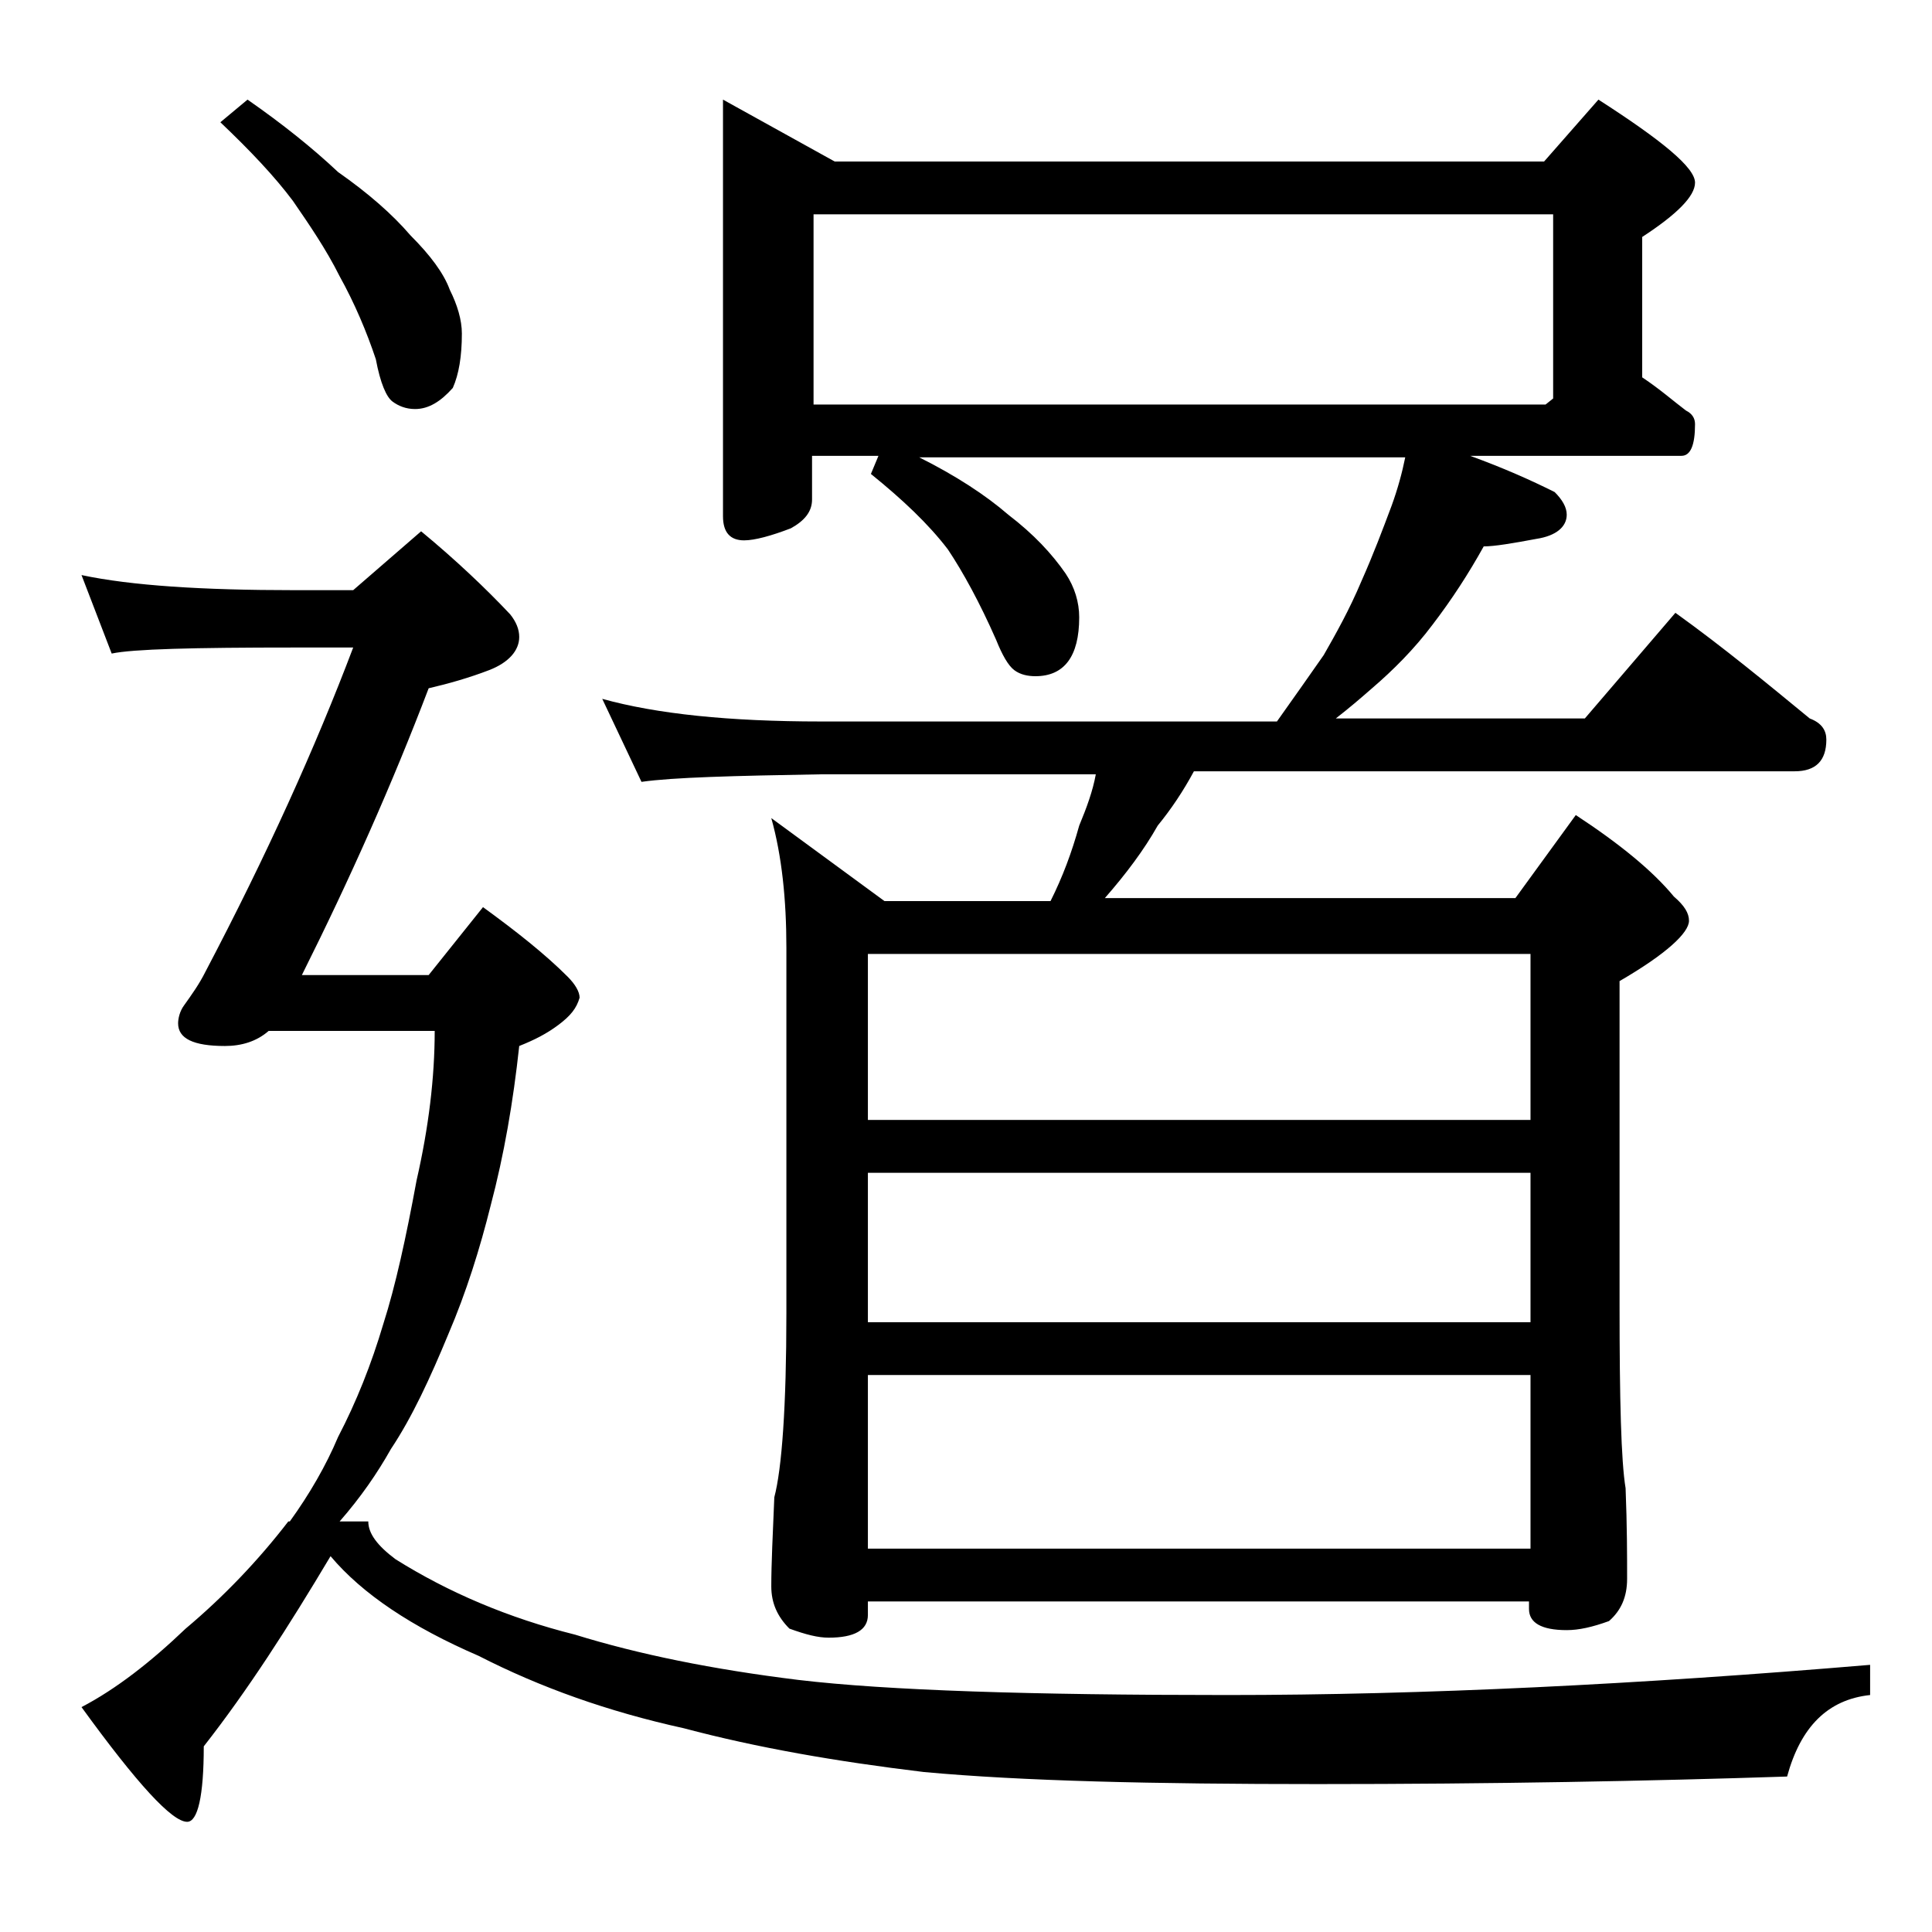 <?xml version="1.0" encoding="utf-8"?>
<!-- Generator: Adobe Illustrator 18.0.0, SVG Export Plug-In . SVG Version: 6.00 Build 0)  -->
<!DOCTYPE svg PUBLIC "-//W3C//DTD SVG 1.1//EN" "http://www.w3.org/Graphics/SVG/1.1/DTD/svg11.dtd">
<svg version="1.1" id="Layer_1" xmlns="http://www.w3.org/2000/svg" xmlns:xlink="http://www.w3.org/1999/xlink" x="0px" y="0px"
	 viewBox="0 0 128 128" enable-background="new 0 0 128 128" xml:space="preserve">
<path d="M5.4,38.1c3.3,0.7,8,1,14.1,1h3.9l4.5-3.9c2.3,1.9,4.3,3.8,5.9,5.5c0.4,0.5,0.6,1,0.6,1.5c0,0.9-0.7,1.7-2,2.2
	c-1.3,0.5-2.7,0.9-4,1.2C26,51.9,23.2,58.2,20,64.6h8.4l3.6-4.5c2.2,1.6,4.1,3.1,5.6,4.6c0.5,0.5,0.8,1,0.8,1.4
	c-0.2,0.7-0.6,1.2-1.4,1.8c-0.8,0.6-1.6,1-2.6,1.4c-0.4,3.7-1,7.2-1.9,10.6c-0.7,2.8-1.6,5.7-2.8,8.5c-1.2,2.9-2.4,5.5-3.8,7.6
	c-0.9,1.6-2,3.2-3.4,4.8h1.9c0,0.8,0.6,1.6,1.8,2.5c3.5,2.2,7.5,3.9,11.9,5c4.2,1.3,9.1,2.3,14.8,3c5.9,0.7,15.4,1,28.4,1
	s27.2-0.7,42.6-2v2c-2.8,0.3-4.6,2.1-5.5,5.4c-9.1,0.3-19.5,0.5-31.1,0.5c-10.9,0-19.6-0.2-26.1-0.8c-5.8-0.7-11-1.6-15.9-2.9
	c-5-1.1-9.5-2.7-13.6-4.8c-4.4-1.9-7.7-4.1-9.8-6.6c-2.8,4.7-5.5,8.9-8.4,12.6c0,3.3-0.4,5-1.1,5c-1,0-3.3-2.5-7-7.6
	c2.3-1.2,4.6-3,6.9-5.2c2.5-2.1,4.8-4.5,6.8-7.1h0.1c1.3-1.8,2.4-3.7,3.2-5.6c1.2-2.3,2.2-4.8,3-7.5c0.8-2.5,1.5-5.7,2.2-9.5
	c0.8-3.5,1.2-6.8,1.2-9.9h-11c-0.8,0.7-1.8,1-2.9,1c-2.1,0-3.1-0.5-3.1-1.5c0-0.3,0.1-0.8,0.4-1.2c0.5-0.7,1-1.4,1.4-2.2
	c4.1-7.8,7.3-14.9,9.8-21.5h-3.9c-6.7,0-10.7,0.1-12.1,0.4L5.4,38.1z M16.4,6.6c2.3,1.6,4.3,3.2,6,4.8c2,1.4,3.6,2.8,4.8,4.2
	c1.3,1.3,2.2,2.5,2.6,3.6c0.5,1,0.8,2,0.8,2.9c0,1.5-0.2,2.7-0.6,3.6c-0.8,0.9-1.6,1.4-2.5,1.4c-0.6,0-1.1-0.2-1.5-0.5
	c-0.4-0.3-0.8-1.2-1.1-2.8c-0.6-1.8-1.4-3.7-2.4-5.5c-0.9-1.8-2-3.4-3.1-5c-1.2-1.6-2.8-3.3-4.8-5.2L16.4,6.6z M58.2,30.2h-4.4v2.9
	c0,0.8-0.5,1.4-1.4,1.9c-1.3,0.5-2.4,0.8-3.1,0.8c-0.9,0-1.4-0.5-1.4-1.6V6.6l7.4,4.1h47l3.6-4.1c4.2,2.7,6.4,4.5,6.4,5.5
	c0,0.9-1.2,2.1-3.5,3.6V25c1.2,0.8,2.1,1.6,2.9,2.2c0.4,0.2,0.6,0.5,0.6,0.9c0,1.4-0.3,2.1-0.9,2.1h-14c2.2,0.8,4,1.6,5.6,2.4
	c0.5,0.5,0.8,1,0.8,1.5c0,0.8-0.7,1.4-2,1.6c-1.6,0.3-2.8,0.5-3.5,0.5c-1,1.8-2.1,3.5-3.4,5.2c-1.2,1.6-2.6,3-4,4.2
	c-0.8,0.7-1.5,1.3-2.4,2H105l6-7c3.2,2.3,6.1,4.7,8.9,7c0.8,0.3,1.1,0.8,1.1,1.4c0,1.4-0.7,2.1-2.1,2.1H79.1
	c-0.7,1.3-1.5,2.5-2.4,3.6c-0.9,1.6-2.1,3.2-3.5,4.8h27.2l4-5.5c2.9,1.9,5.1,3.7,6.5,5.4c0.7,0.6,1,1.1,1,1.6c0,0.8-1.5,2.2-4.6,4
	v21.5c0,6.2,0.1,10.3,0.4,12.1c0.1,2.5,0.1,4.5,0.1,6c0,1.2-0.4,2.1-1.2,2.8c-1.1,0.4-2,0.6-2.8,0.6c-1.7,0-2.5-0.5-2.5-1.4v-0.5
	H57.5v0.9c0,1-0.9,1.5-2.6,1.5c-0.7,0-1.5-0.2-2.6-0.6c-0.8-0.8-1.2-1.7-1.2-2.8c0-1.5,0.1-3.5,0.2-5.9c0.5-1.9,0.8-6,0.8-12.2V62.8
	c0-3.2-0.3-6.1-1-8.6l7.5,5.5h11c0.8-1.6,1.4-3.2,1.9-5c0.5-1.2,0.9-2.3,1.1-3.4H54.4c-5.8,0.1-9.8,0.2-11.9,0.5l-2.6-5.5
	c3.6,1,8.4,1.5,14.5,1.5h30.2c1.2-1.7,2.2-3.1,3.1-4.4c0.8-1.4,1.7-3,2.5-4.9c0.8-1.8,1.4-3.4,2-5c0.4-1.1,0.7-2.2,0.9-3.2H60.9
	c2.4,1.2,4.4,2.5,5.9,3.8c1.7,1.3,2.9,2.6,3.8,3.9c0.6,0.9,0.9,1.9,0.9,2.9c0,2.6-1,3.9-2.9,3.9c-0.5,0-1-0.1-1.4-0.4
	c-0.4-0.3-0.8-1-1.2-2c-1.1-2.5-2.2-4.5-3.2-6c-1.3-1.7-3-3.3-5.1-5L58.2,30.2z M53.9,26.8h48.5l0.5-0.4V14.2h-49V26.8z M57.5,74.2
	h43.9v-11H57.5V74.2z M57.5,87.6h43.9v-9.9H57.5V87.6z M57.5,102.6h43.9V91.1H57.5V102.6z"/>
</svg>
